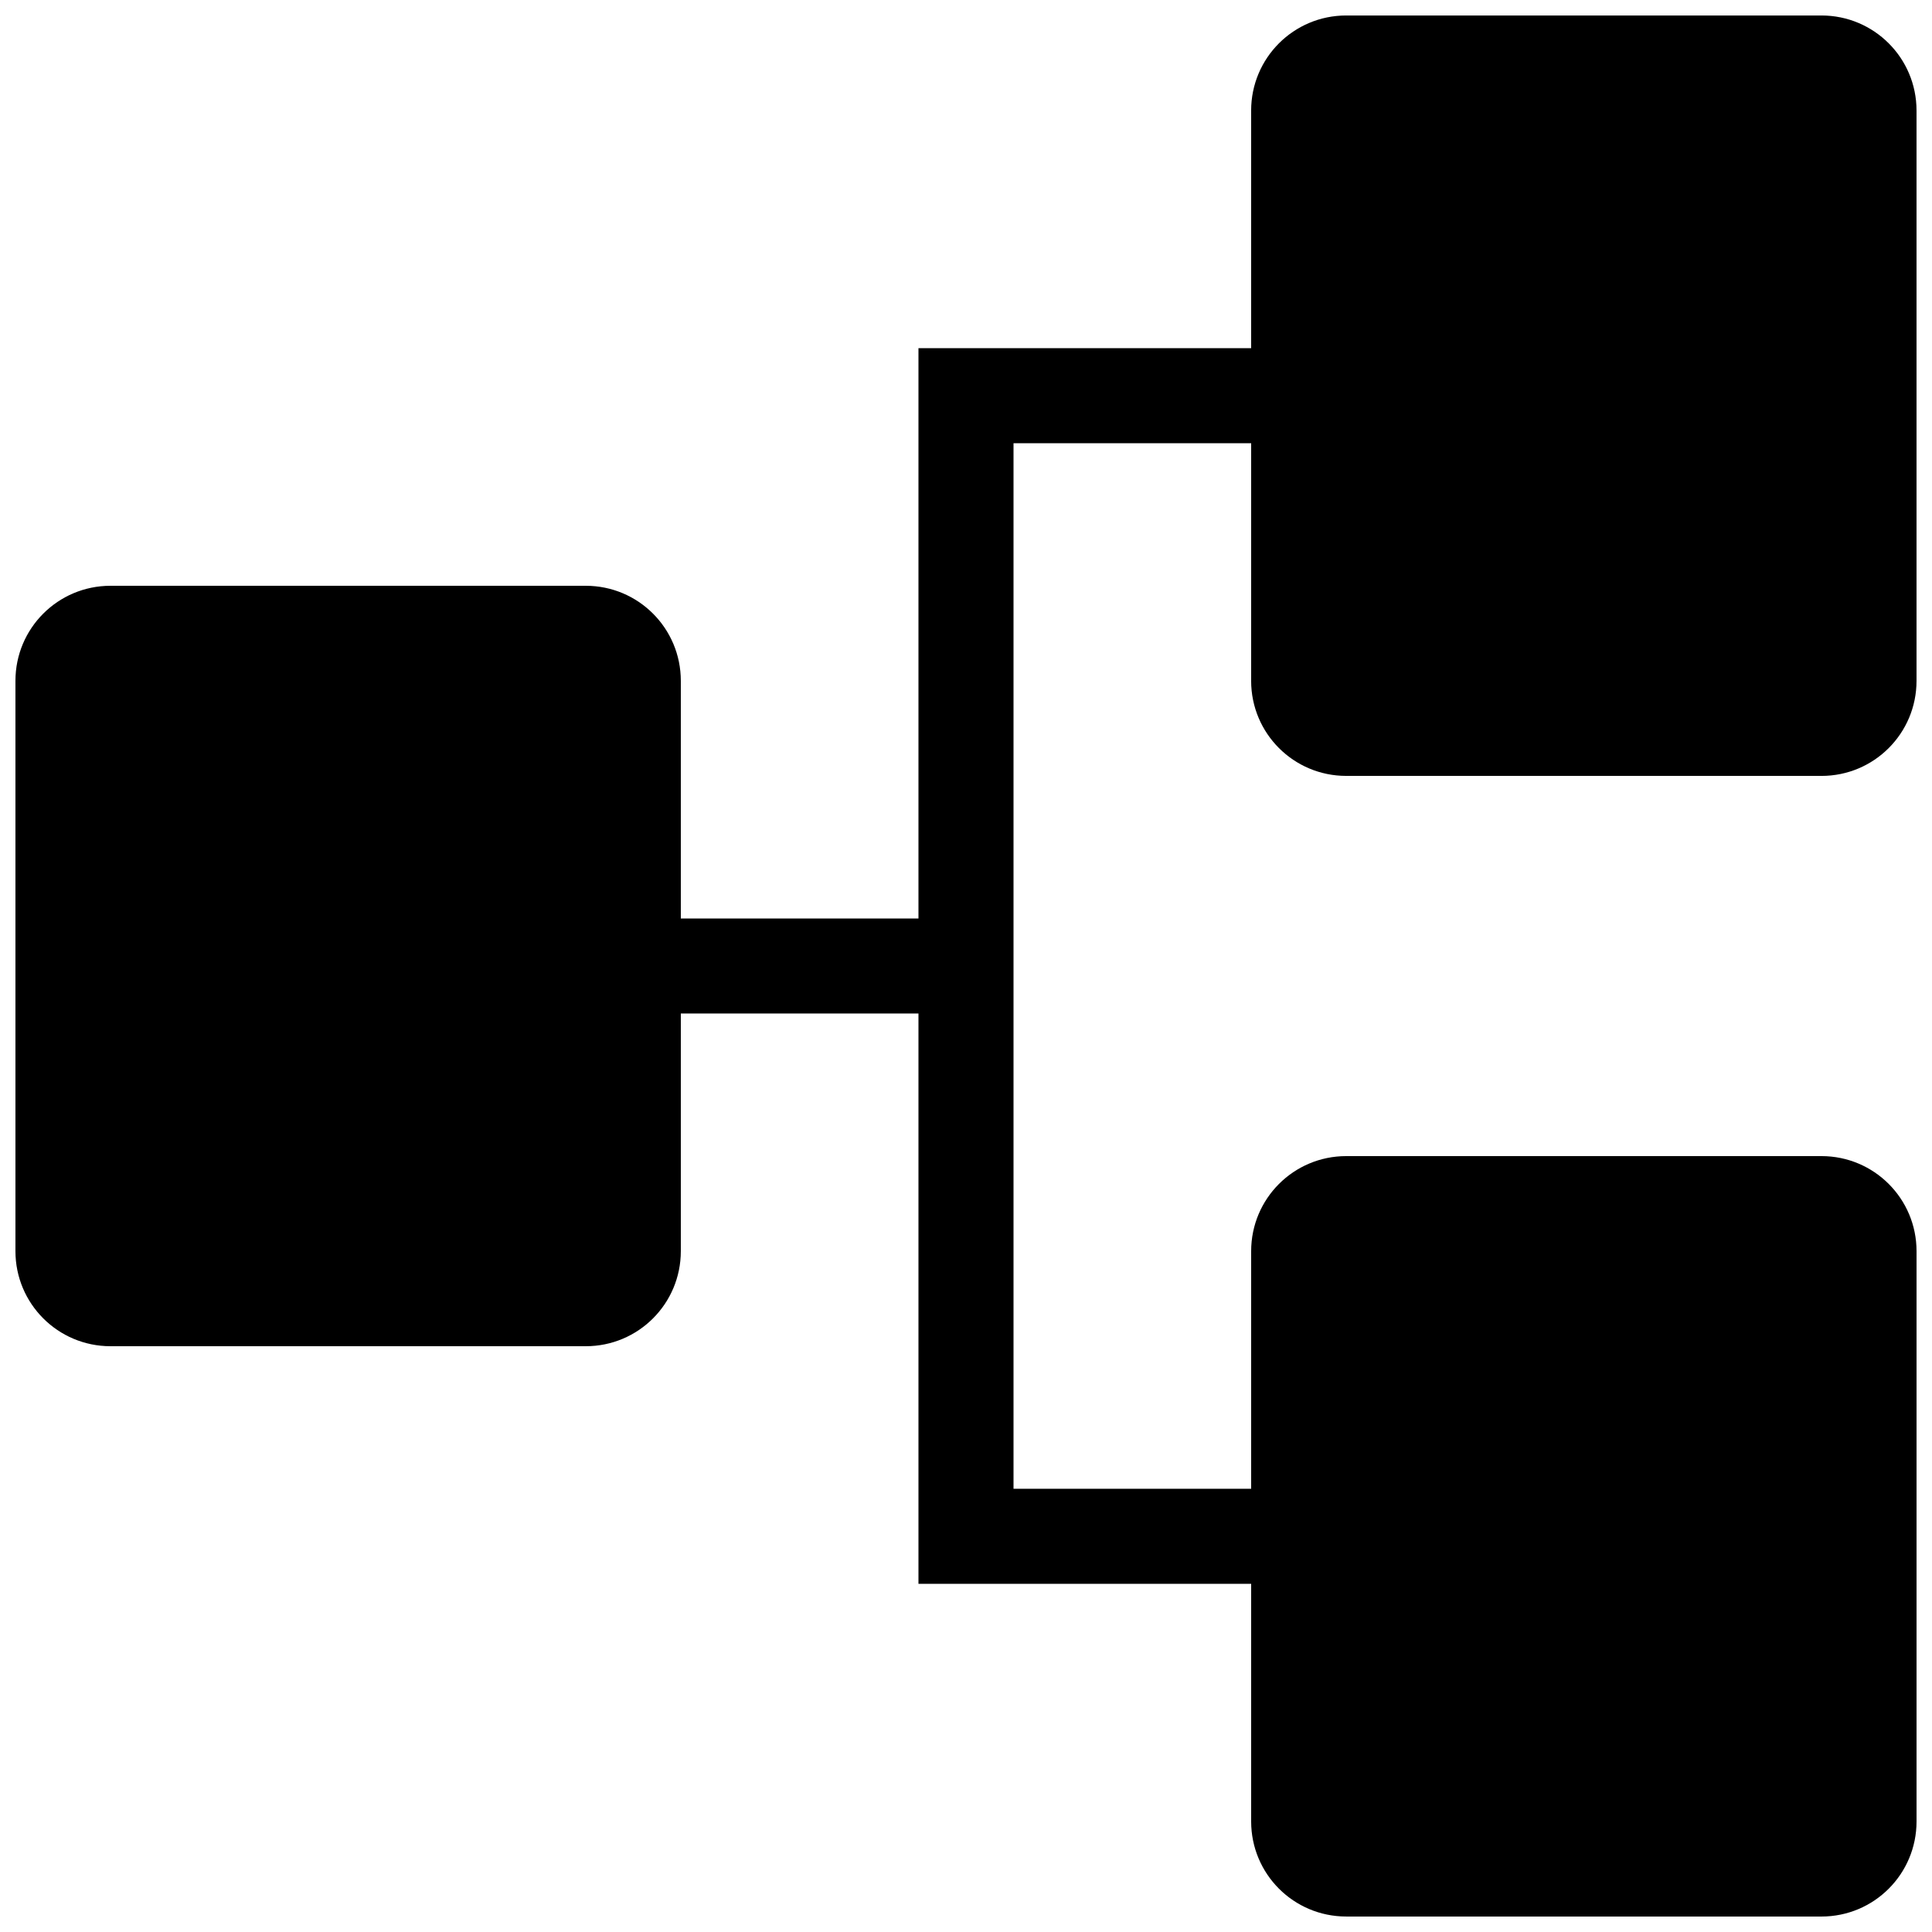 <?xml version="1.0" encoding="UTF-8"?>
<!-- Uploaded to: SVG Repo, www.svgrepo.com, Generator: SVG Repo Mixer Tools -->
<svg width="800px" height="800px" version="1.1" viewBox="144 144 512 512" xmlns="http://www.w3.org/2000/svg">
 <defs>
  <clipPath id="a">
   <path d="m148.09 148.09h503.81v503.81h-503.81z"/>
  </clipPath>
 </defs>
 <g clip-path="url(#a)">
  <path d="m475.57 324.43v-62.977h-62.977v277.09l62.977 0.004v-62.977c0-13.926 11.266-25.191 25.191-25.191h125.95c13.926 0 25.191 11.266 25.191 25.191v151.14c0 13.926-11.266 25.191-25.191 25.191l-125.95-0.004c-13.926 0-25.191-11.266-25.191-25.191v-62.973h-88.168v-151.14h-62.977v62.977c0 13.926-11.266 25.191-25.191 25.191h-125.95c-13.926 0-25.191-11.266-25.191-25.191v-151.14c0-13.926 11.266-25.191 25.191-25.191h125.95c13.926 0 25.191 11.266 25.191 25.191v62.977h62.977v-151.14l88.164 0.004v-62.977c0-13.926 11.266-25.191 25.191-25.191h125.95c13.926 0 25.191 11.266 25.191 25.191v151.14c0 13.926-11.266 25.191-25.191 25.191l-125.95-0.004c-13.926 0-25.191-11.266-25.191-25.191z"/>
 </g>
</svg>